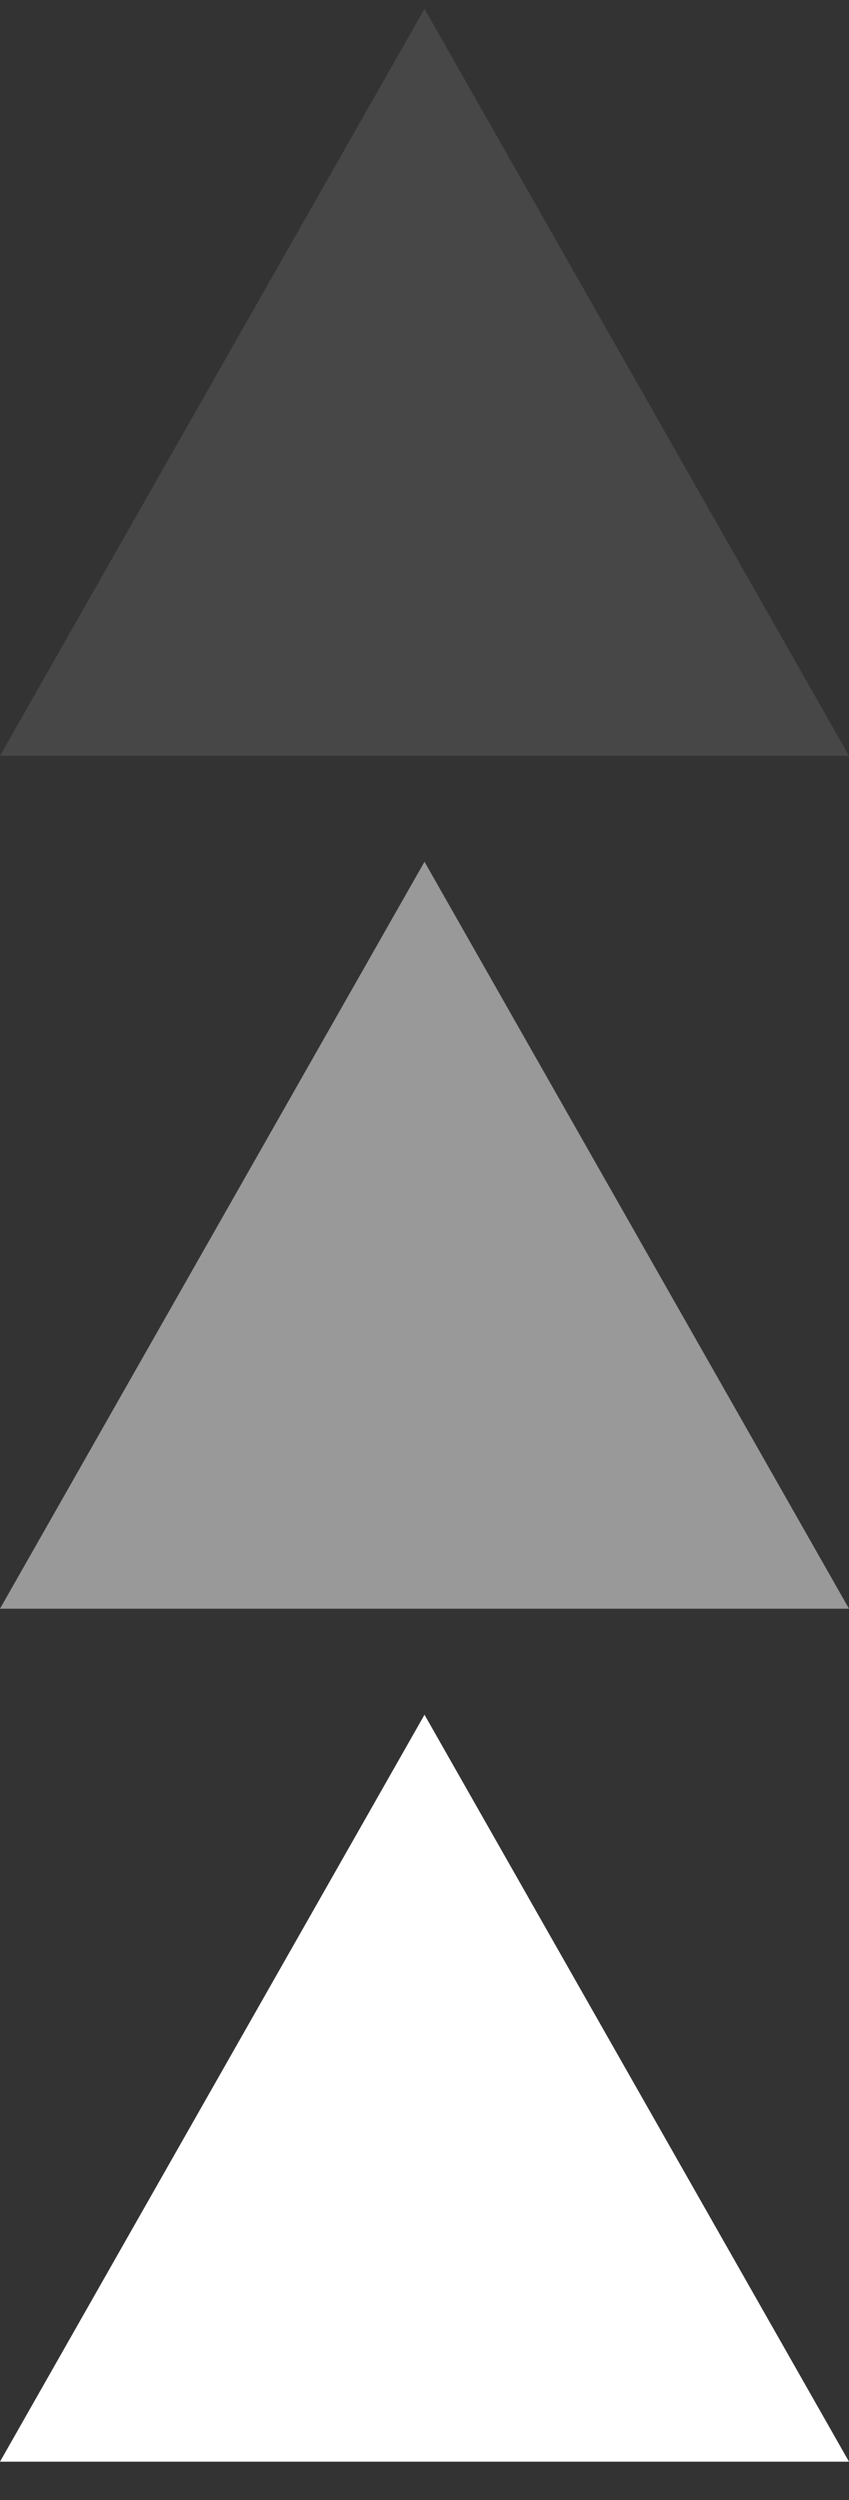 <?xml version="1.0" encoding="UTF-8"?> <svg xmlns="http://www.w3.org/2000/svg" width="18" height="53" viewBox="0 0 18 53" fill="none"><rect x="0" y="0" width="18" height="53" fill="#333333" stroke="none"/> <path d="M9 36.352L18 52.187L1.08071e-08 52.187L9 36.352Z" fill="white"></path> <path opacity="0.5" d="M9 18.269L18 34.104L1.08071e-08 34.104L9 18.269Z" fill="white"></path> <path opacity="0.1" d="M9 0.188L18 16.023L1.08071e-08 16.023L9 0.188Z" fill="white"></path> </svg> 